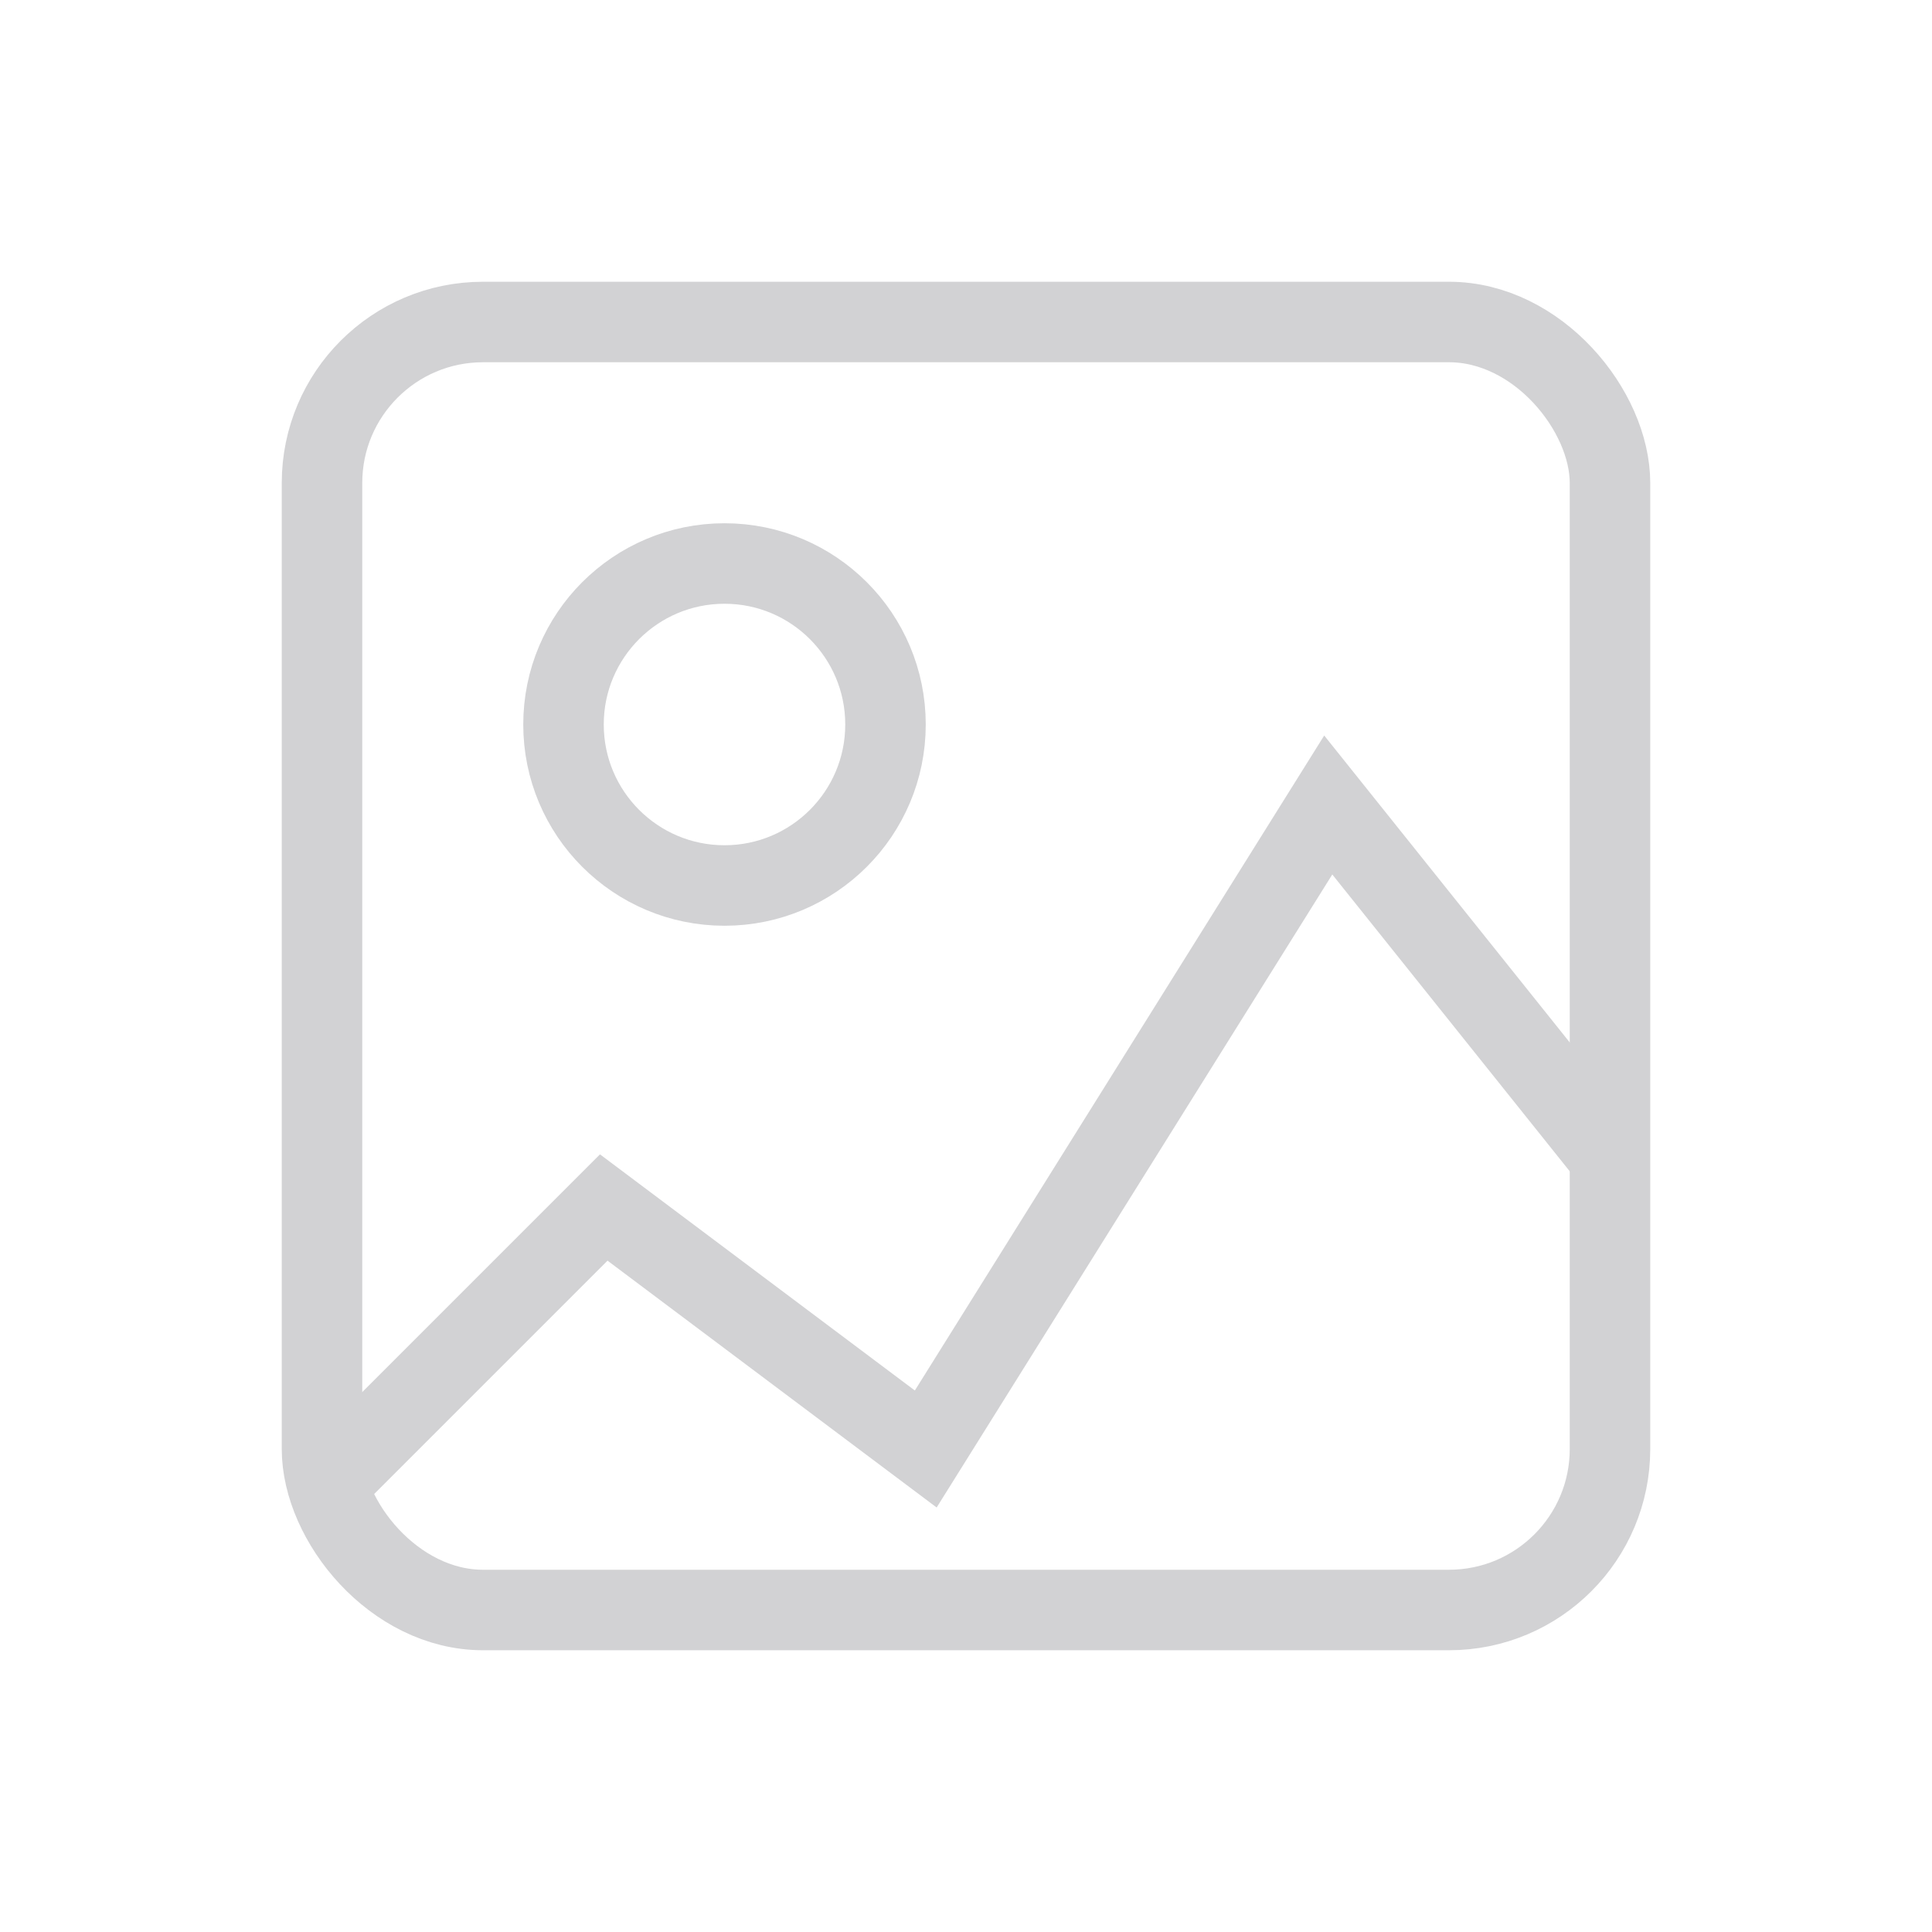 <svg xmlns="http://www.w3.org/2000/svg" viewBox="0 0 24 24"><g stroke="#d2d2d4" stroke-width="1" fill="none"><rect x="4" y="4" width="16" height="16" rx="2"/><circle cx="9" cy="9" r="2"/><path stroke-linecap="square" d="M4.5 18l3-3 4 3 5-8 3.2 4"/></g></svg>
